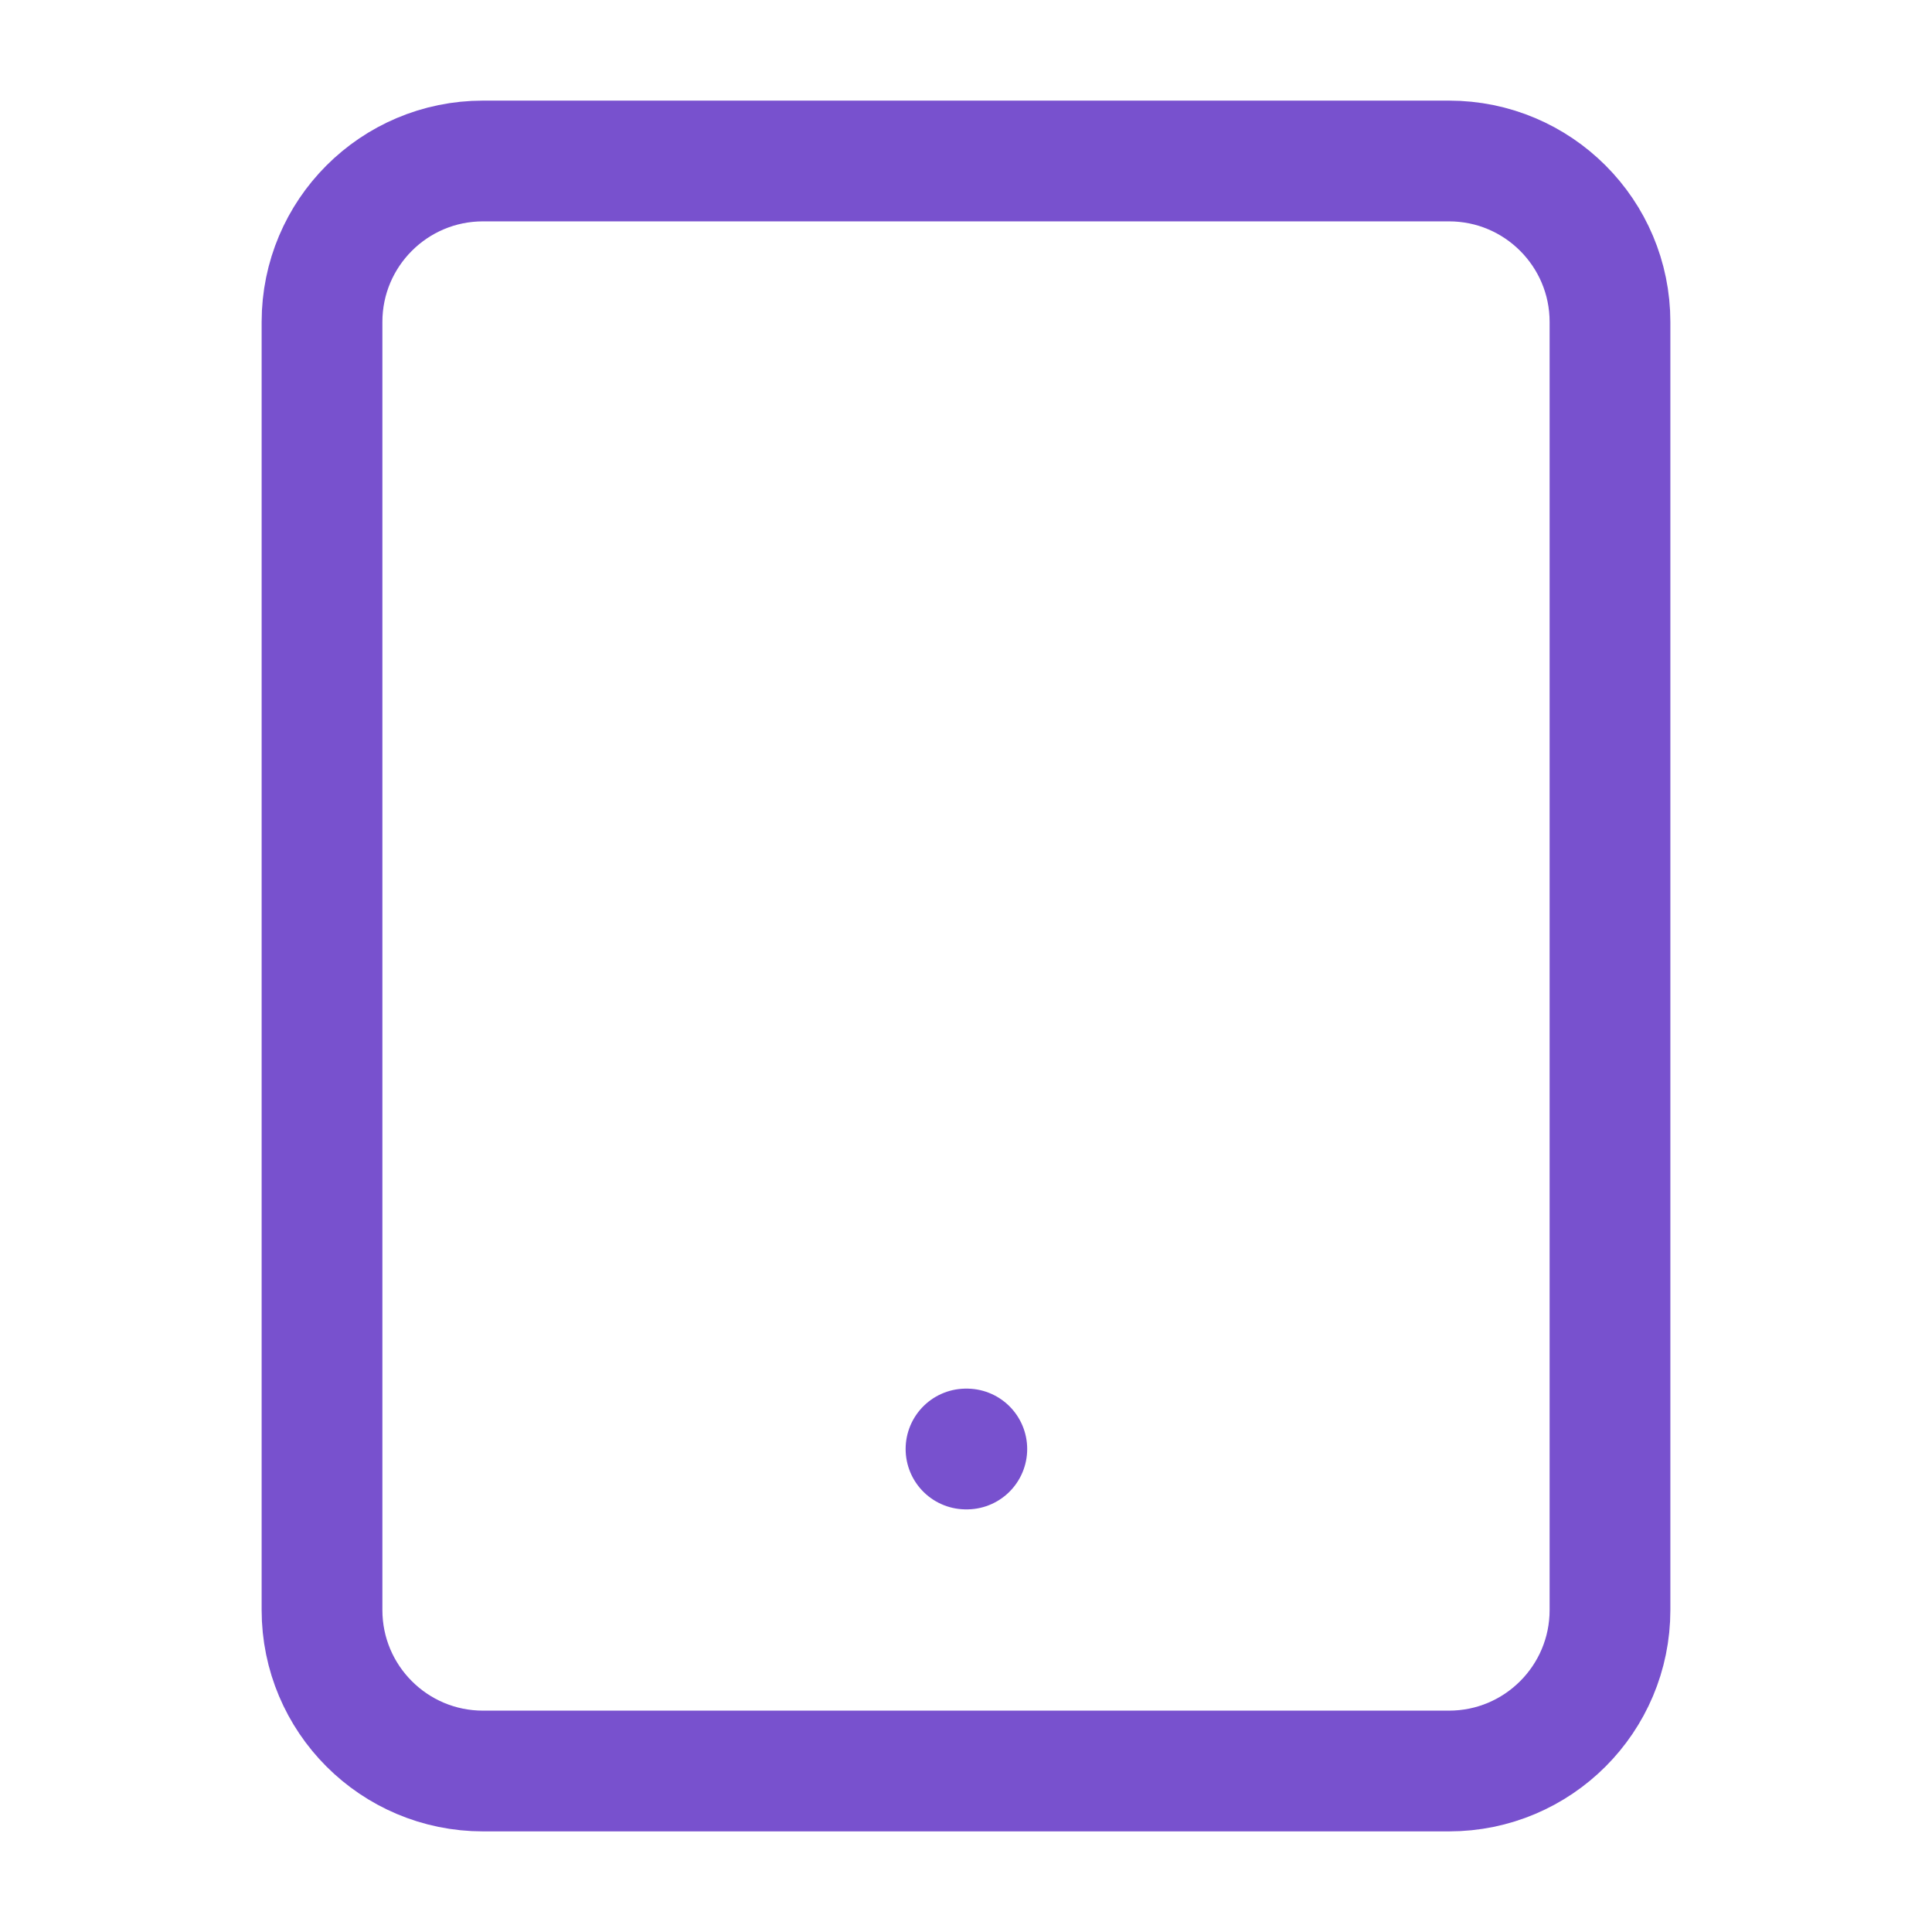 <svg width="64" height="64" viewBox="0 0 64 64" fill="none" xmlns="http://www.w3.org/2000/svg">
<path d="M32 48H32.027M16 5.333H48C50.946 5.333 53.333 7.721 53.333 10.667V53.333C53.333 56.279 50.946 58.667 48 58.667H16C13.054 58.667 10.667 56.279 10.667 53.333V10.667C10.667 7.721 13.054 5.333 16 5.333Z" stroke="#7851CE" stroke-width="4" stroke-linecap="round" stroke-linejoin="round"/>
</svg>
